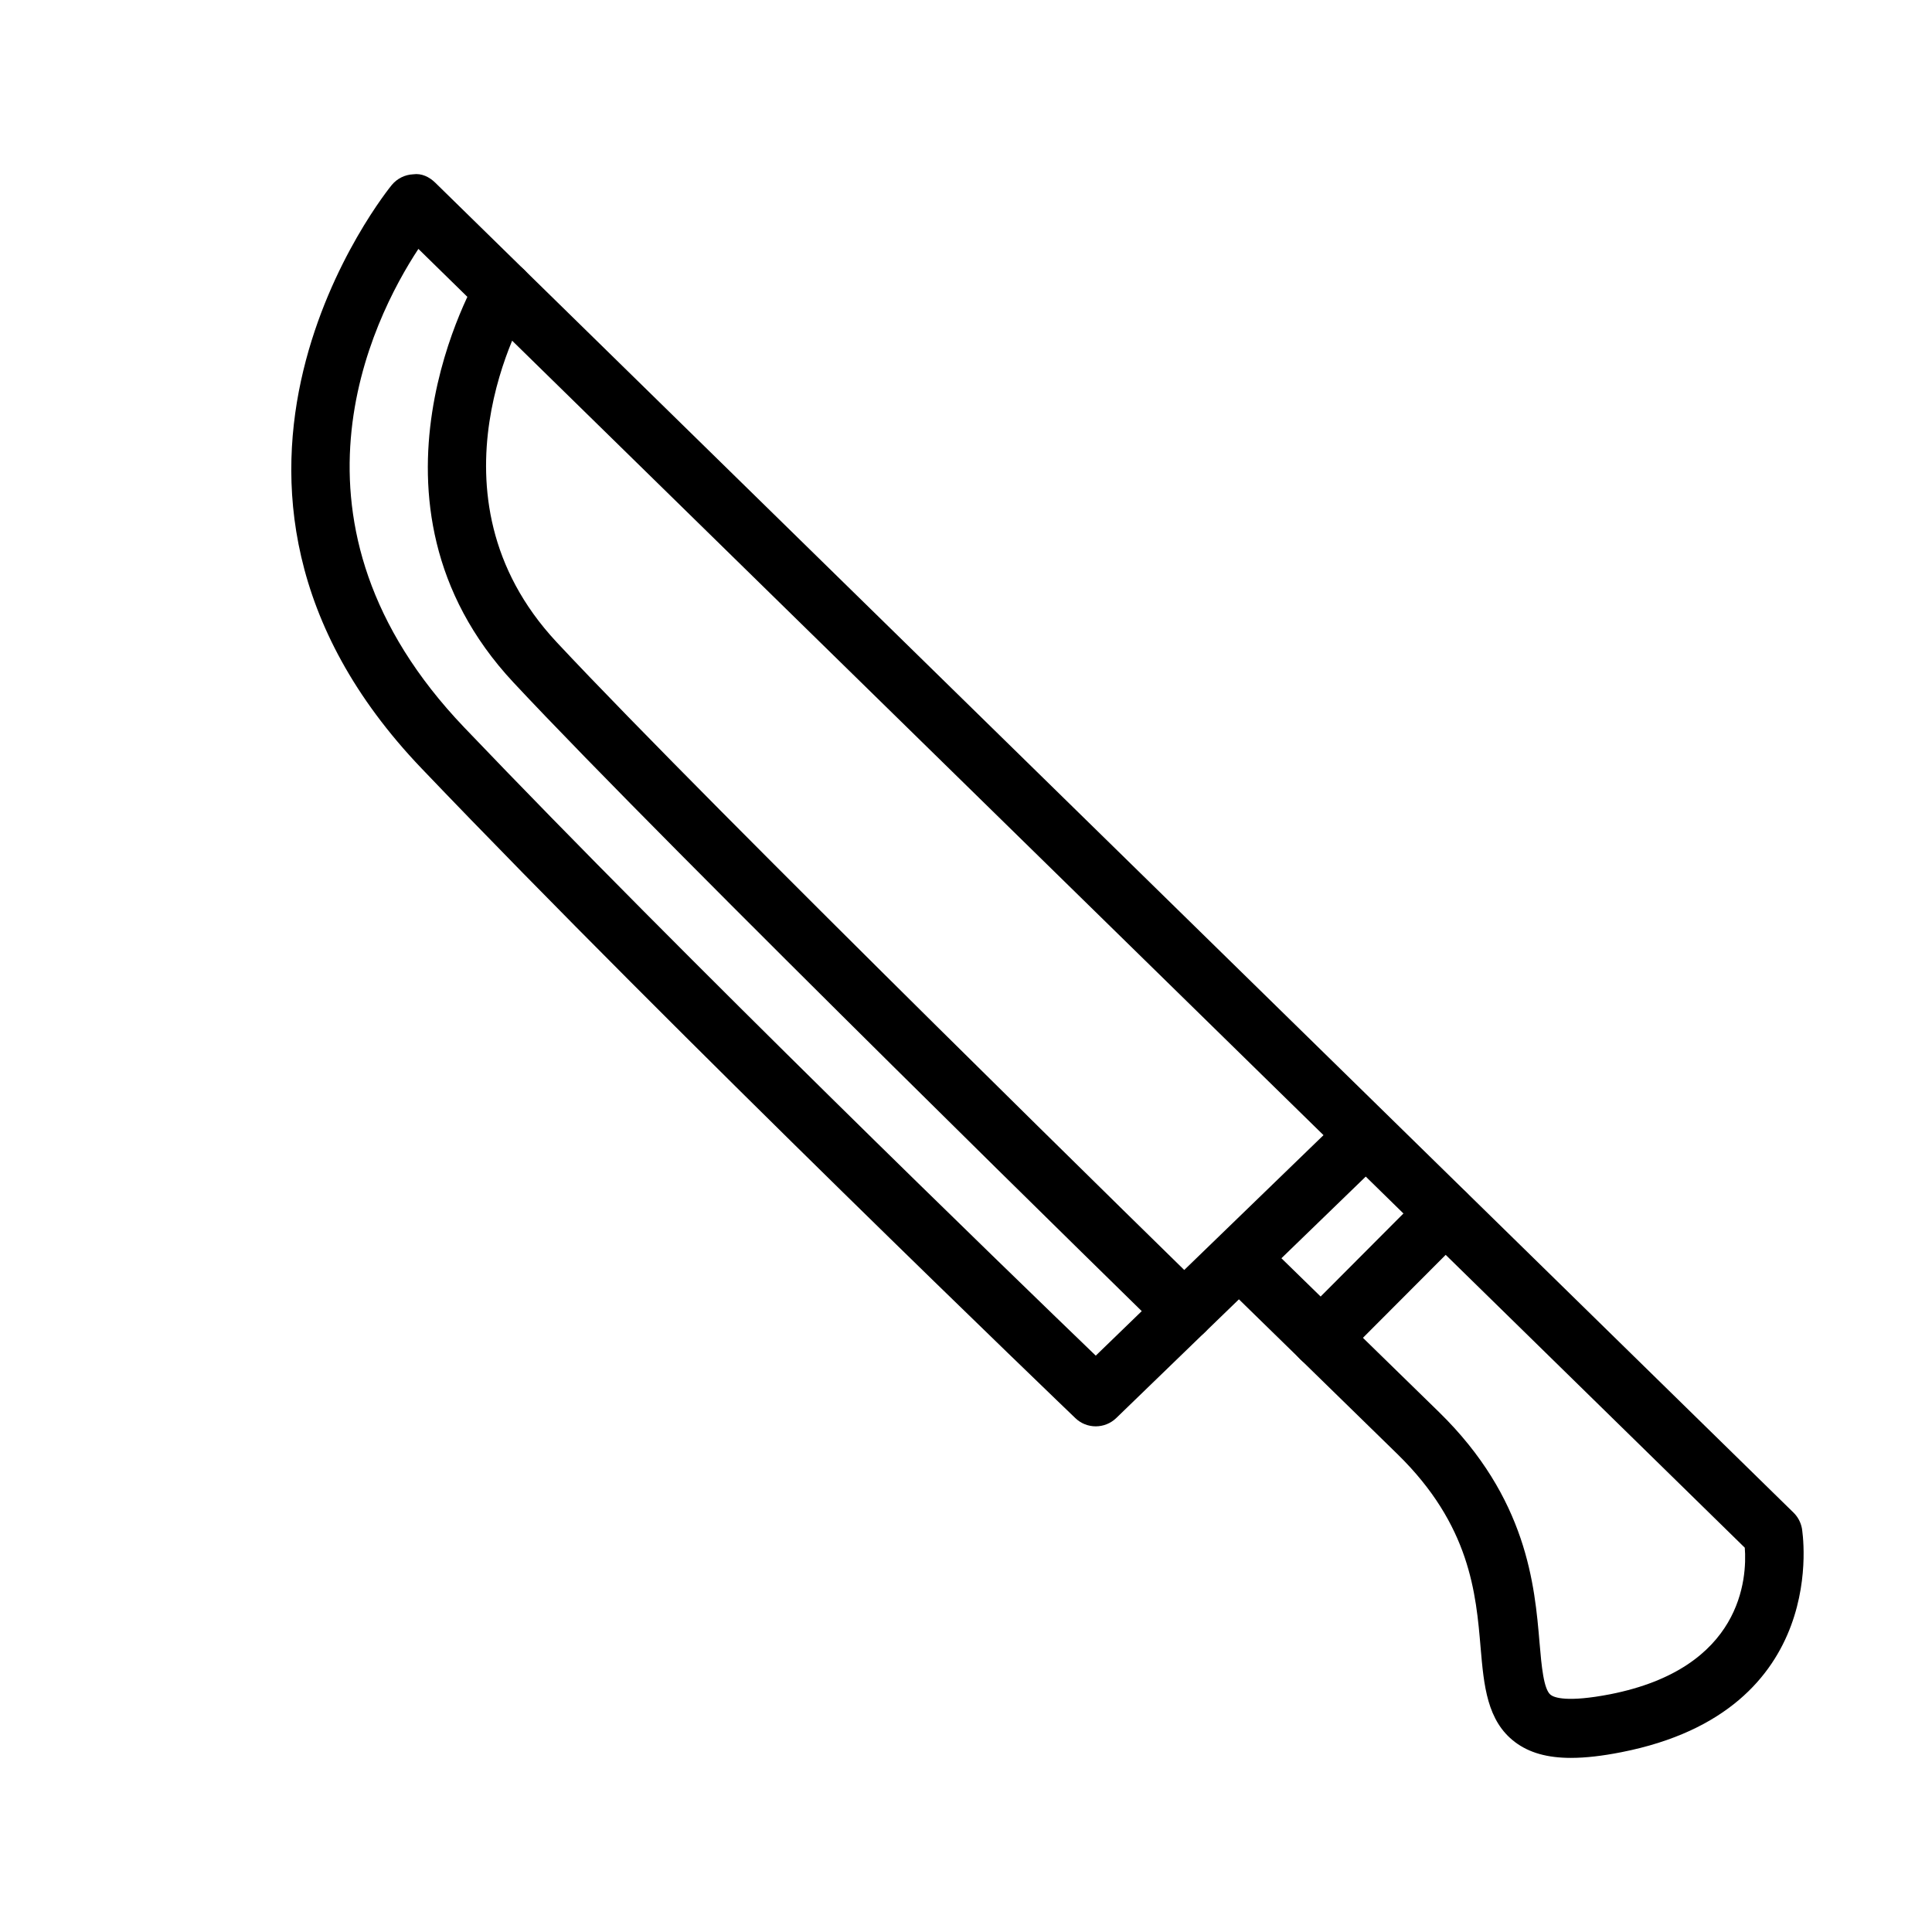 <?xml version="1.0" encoding="UTF-8"?>
<!-- Uploaded to: ICON Repo, www.svgrepo.com, Generator: ICON Repo Mixer Tools -->
<svg fill="#000000" width="800px" height="800px" version="1.1" viewBox="144 144 512 512" xmlns="http://www.w3.org/2000/svg">
 <g>
  <path d="m560.35 609.86c-6.332 0-11.109-1.375-14.844-4.18-7.461-5.621-8.262-15.02-9.125-24.984-1.219-14.488-2.785-32.52-22.031-51.328l-42.023-41.035-32.5 31.453c-3.039 2.938-7.84 2.949-10.867 0.012-1.039-0.988-105.59-101.33-173.27-172.19-72.383-75.746-8.473-153.85-7.828-154.63 1.406-1.668 3.426-2.68 5.633-2.785 2.258-0.324 4.289 0.707 5.844 2.215l359.96 352.45c1.164 1.137 1.926 2.59 2.231 4.188 0.059 0.484 8.23 48.324-47.871 59.309-5.074 1-9.477 1.504-13.309 1.504zm-76.762-132.41 41.719 40.723c23.41 22.852 25.402 45.918 26.688 61.176 0.523 6.109 1.074 12.41 2.973 13.824 0.918 0.699 4.312 2.023 15.699-0.172 35.105-6.887 36.328-30.852 35.719-38.844l-100.45-98.352zm-228.71-267.49c-12.395 18.852-39.422 72.848 12.148 126.82 58.582 61.348 144.98 144.93 167.36 166.48l60.355-58.434z"/>
  <path d="m494.05 506.45c-2.016 0-4.004-0.754-5.535-2.293-3.062-3.043-3.062-8.004 0-11.078l32.988-33.086c3.059-3.059 8.027-3.059 11.078 0 3.062 3.043 3.062 8.004 0 11.082l-32.996 33.082c-1.52 1.535-3.547 2.293-5.535 2.293z"/>
  <path d="m457.79 499.32c-1.961 0-3.949-0.73-5.477-2.227-1.289-1.273-131.46-128.53-172.25-172.24-44.652-47.84-9.672-107.21-9.305-107.81 2.238-3.688 7.07-4.883 10.711-2.648 3.703 2.215 4.934 7.027 2.695 10.746-1.199 2.016-29.137 49.918 7.34 89.027 40.551 43.43 170.45 170.43 171.77 171.72 3.082 3.012 3.148 7.984 0.117 11.07-1.531 1.574-3.547 2.359-5.598 2.359z"/>
 </g>
</svg>